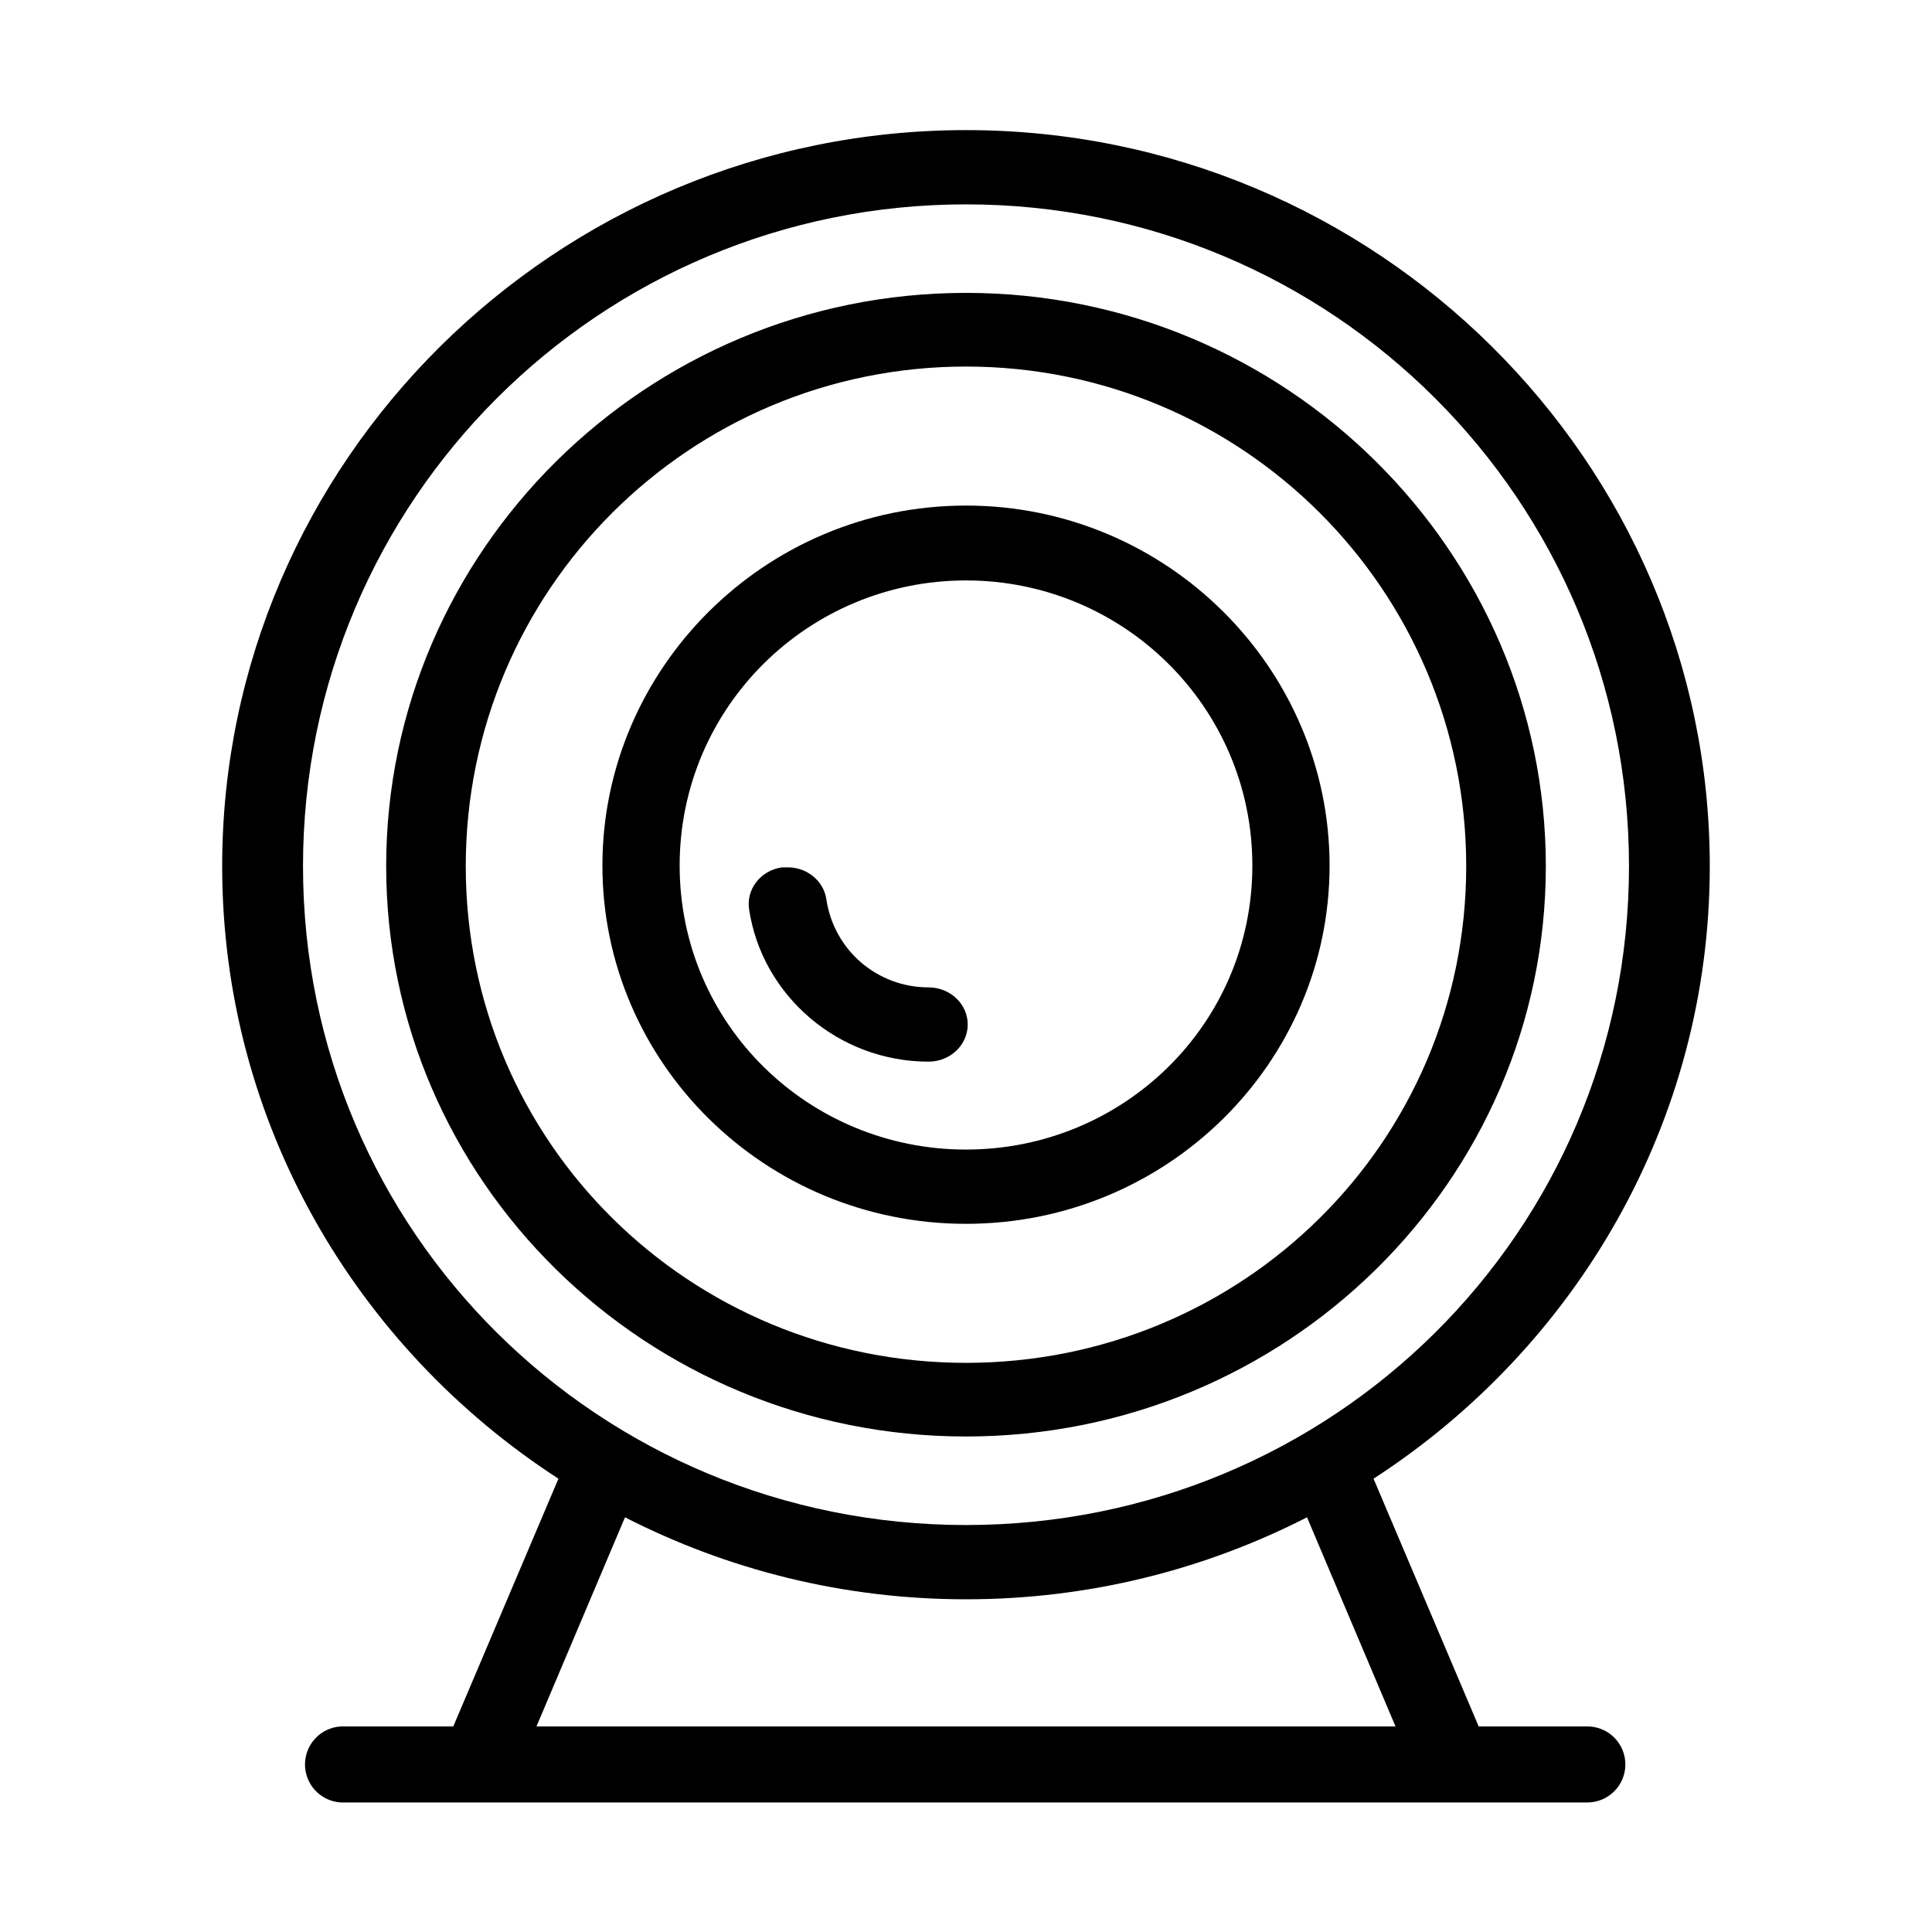 <?xml version="1.0" encoding="UTF-8"?>
<!-- The Best Svg Icon site in the world: iconSvg.co, Visit us! https://iconsvg.co -->
<svg fill="#000000" width="800px" height="800px" version="1.1" viewBox="144 144 512 512" xmlns="http://www.w3.org/2000/svg">
 <path d="m400 178.48c-108.76 0-197.12 87.875-197.12 195.07 0 67.891 35.492 127.57 89.113 162.32l-27.867 65.652h-28.656c-0.367-0.02-0.734-0.02-1.102 0-2.672 0.145-5.176 1.348-6.965 3.34-1.785 1.992-2.707 4.613-2.562 7.285 0.148 2.672 1.348 5.18 3.344 6.965 1.992 1.785 4.613 2.707 7.285 2.562h329.05c2.699 0.035 5.297-1.008 7.219-2.902 1.922-1.895 3-4.477 3-7.176 0-2.695-1.078-5.281-3-7.176-1.922-1.895-4.519-2.938-7.219-2.898h-28.652l-27.867-65.652c53.617-34.75 89.109-94.434 89.109-162.32 0-107.19-88.355-195.07-197.11-195.07zm0 19.68c97.141 0 175.7 78.41 175.7 175.39 0 96.98-78.562 174.6-175.7 174.6-97.145 0-175.7-77.621-175.7-174.6 0-96.977 78.559-175.39 175.7-175.39zm0 23.457c-84.824 0-153.66 68.512-153.66 151.93 0 83.422 68.84 151.14 153.66 151.14 84.82 0 153.66-67.723 153.66-151.14 0-83.418-68.84-151.93-153.66-151.93zm0 19.523c73.203 0 132.56 59.195 132.56 132.41 0 73.215-59.359 131.62-132.56 131.62s-132.57-58.406-132.57-131.62c0-73.211 59.363-132.41 132.57-132.41zm0 36.84c-53.355 0-96.355 43.215-96.355 95.41 0 52.199 43 94.938 96.355 94.938 53.352 0 96.352-42.738 96.352-94.938 0-52.195-43-95.41-96.352-95.41zm0 19.84c41.73 0 75.887 33.578 75.887 75.57s-34.156 75.258-75.887 75.258-75.887-33.266-75.887-75.258 34.156-75.57 75.887-75.57zm-48.809 76.043c-5.641 0.82-9.52 5.824-8.66 11.18 3.426 22.781 23.641 40.305 47.547 40.305 5.731 0 10.375-4.406 10.375-9.84 0-5.438-4.644-9.84-10.375-9.84-13.391 0-25.023-9.648-27.078-23.305-0.711-5.035-5.356-8.723-10.707-8.5-0.367-0.02-0.734-0.02-1.102 0zm-41.562 172.24c27.102 13.852 57.766 21.727 90.371 21.727 32.602 0 63.266-7.875 90.371-21.727l23.457 55.422h-227.66z"/>
</svg>
